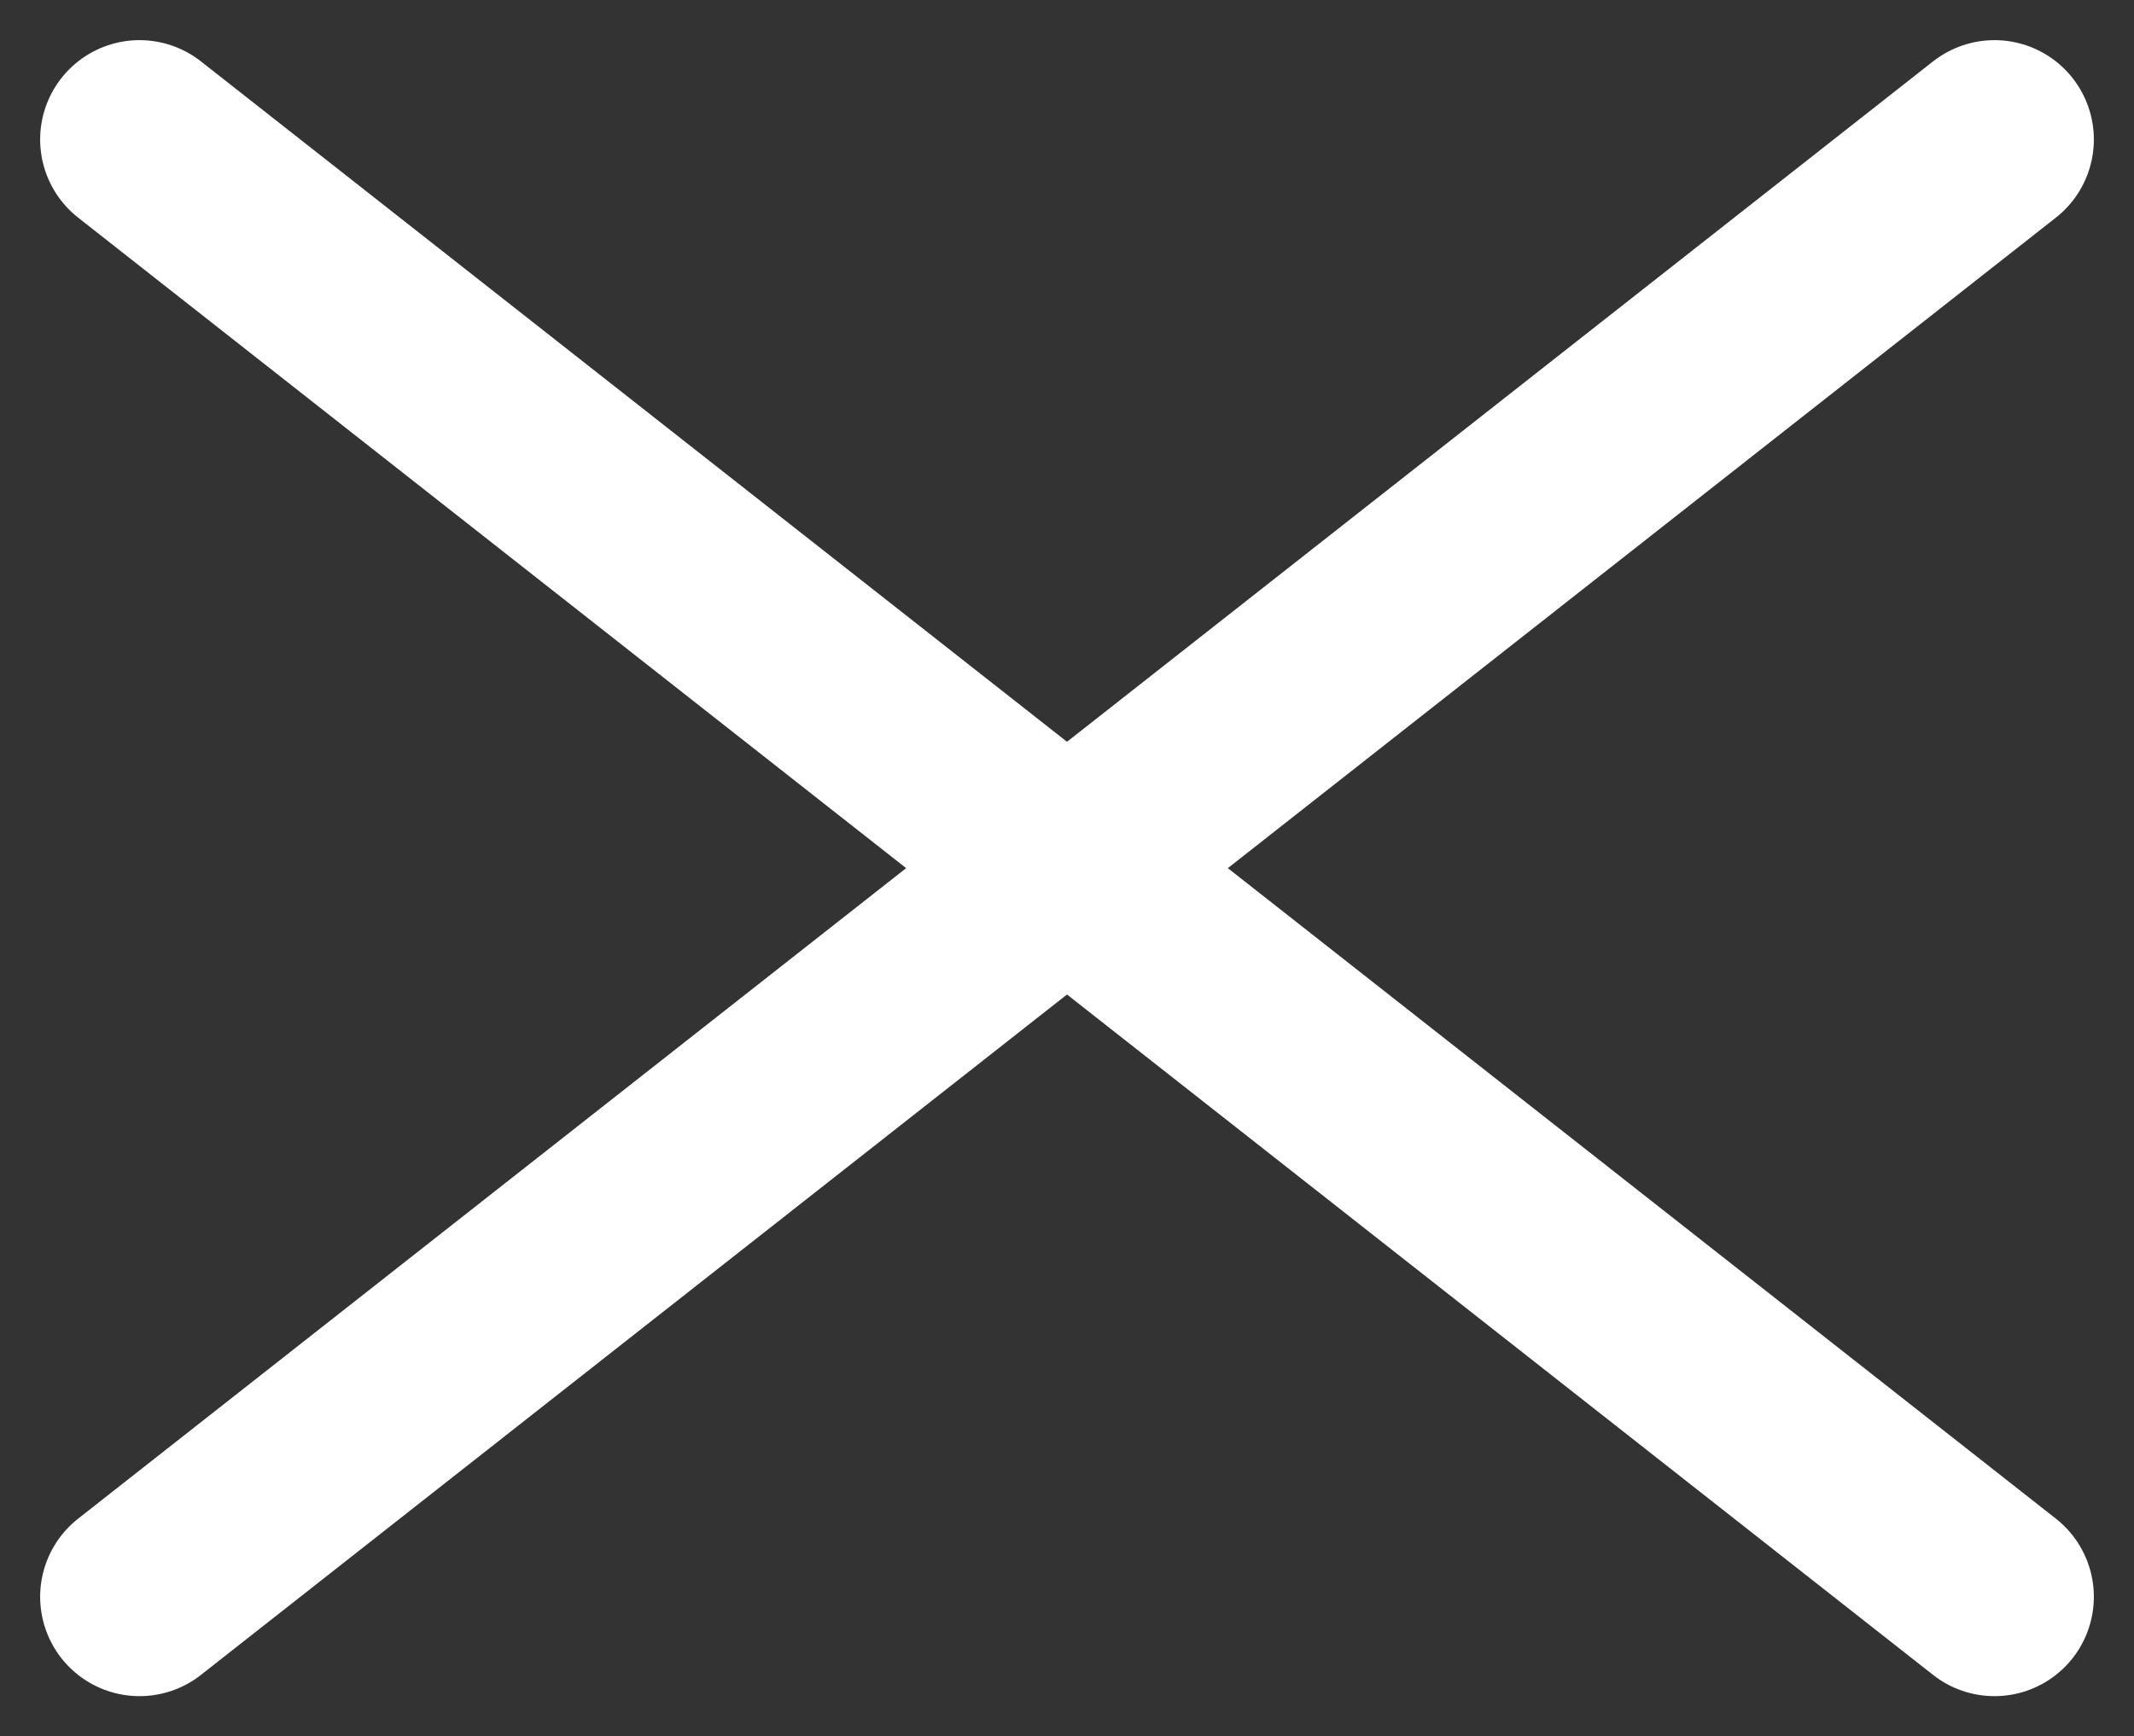 <svg xmlns="http://www.w3.org/2000/svg" width="32.212" height="26.212" viewBox="0 0 32.212 26.212">
  <rect x="0" y="0" width="32.212" height="26.212" fill="#333333" stroke="none"/>
  <g id="Group_1686" data-name="Group 1686" transform="translate(2.106 2.106)">
    <g id="Group_46" data-name="Group 46">
      <g id="Group_44" data-name="Group 44">
        <line id="Line_55" data-name="Line 55" y1="22" x2="28" fill="none" stroke="#fff" stroke-linecap="round" stroke-width="3"/>
        <line id="Line_56" data-name="Line 56" x2="28" y2="22" fill="none" stroke="#fff" stroke-linecap="round" stroke-width="3"/>
      </g>
    </g>
  </g>
</svg>
